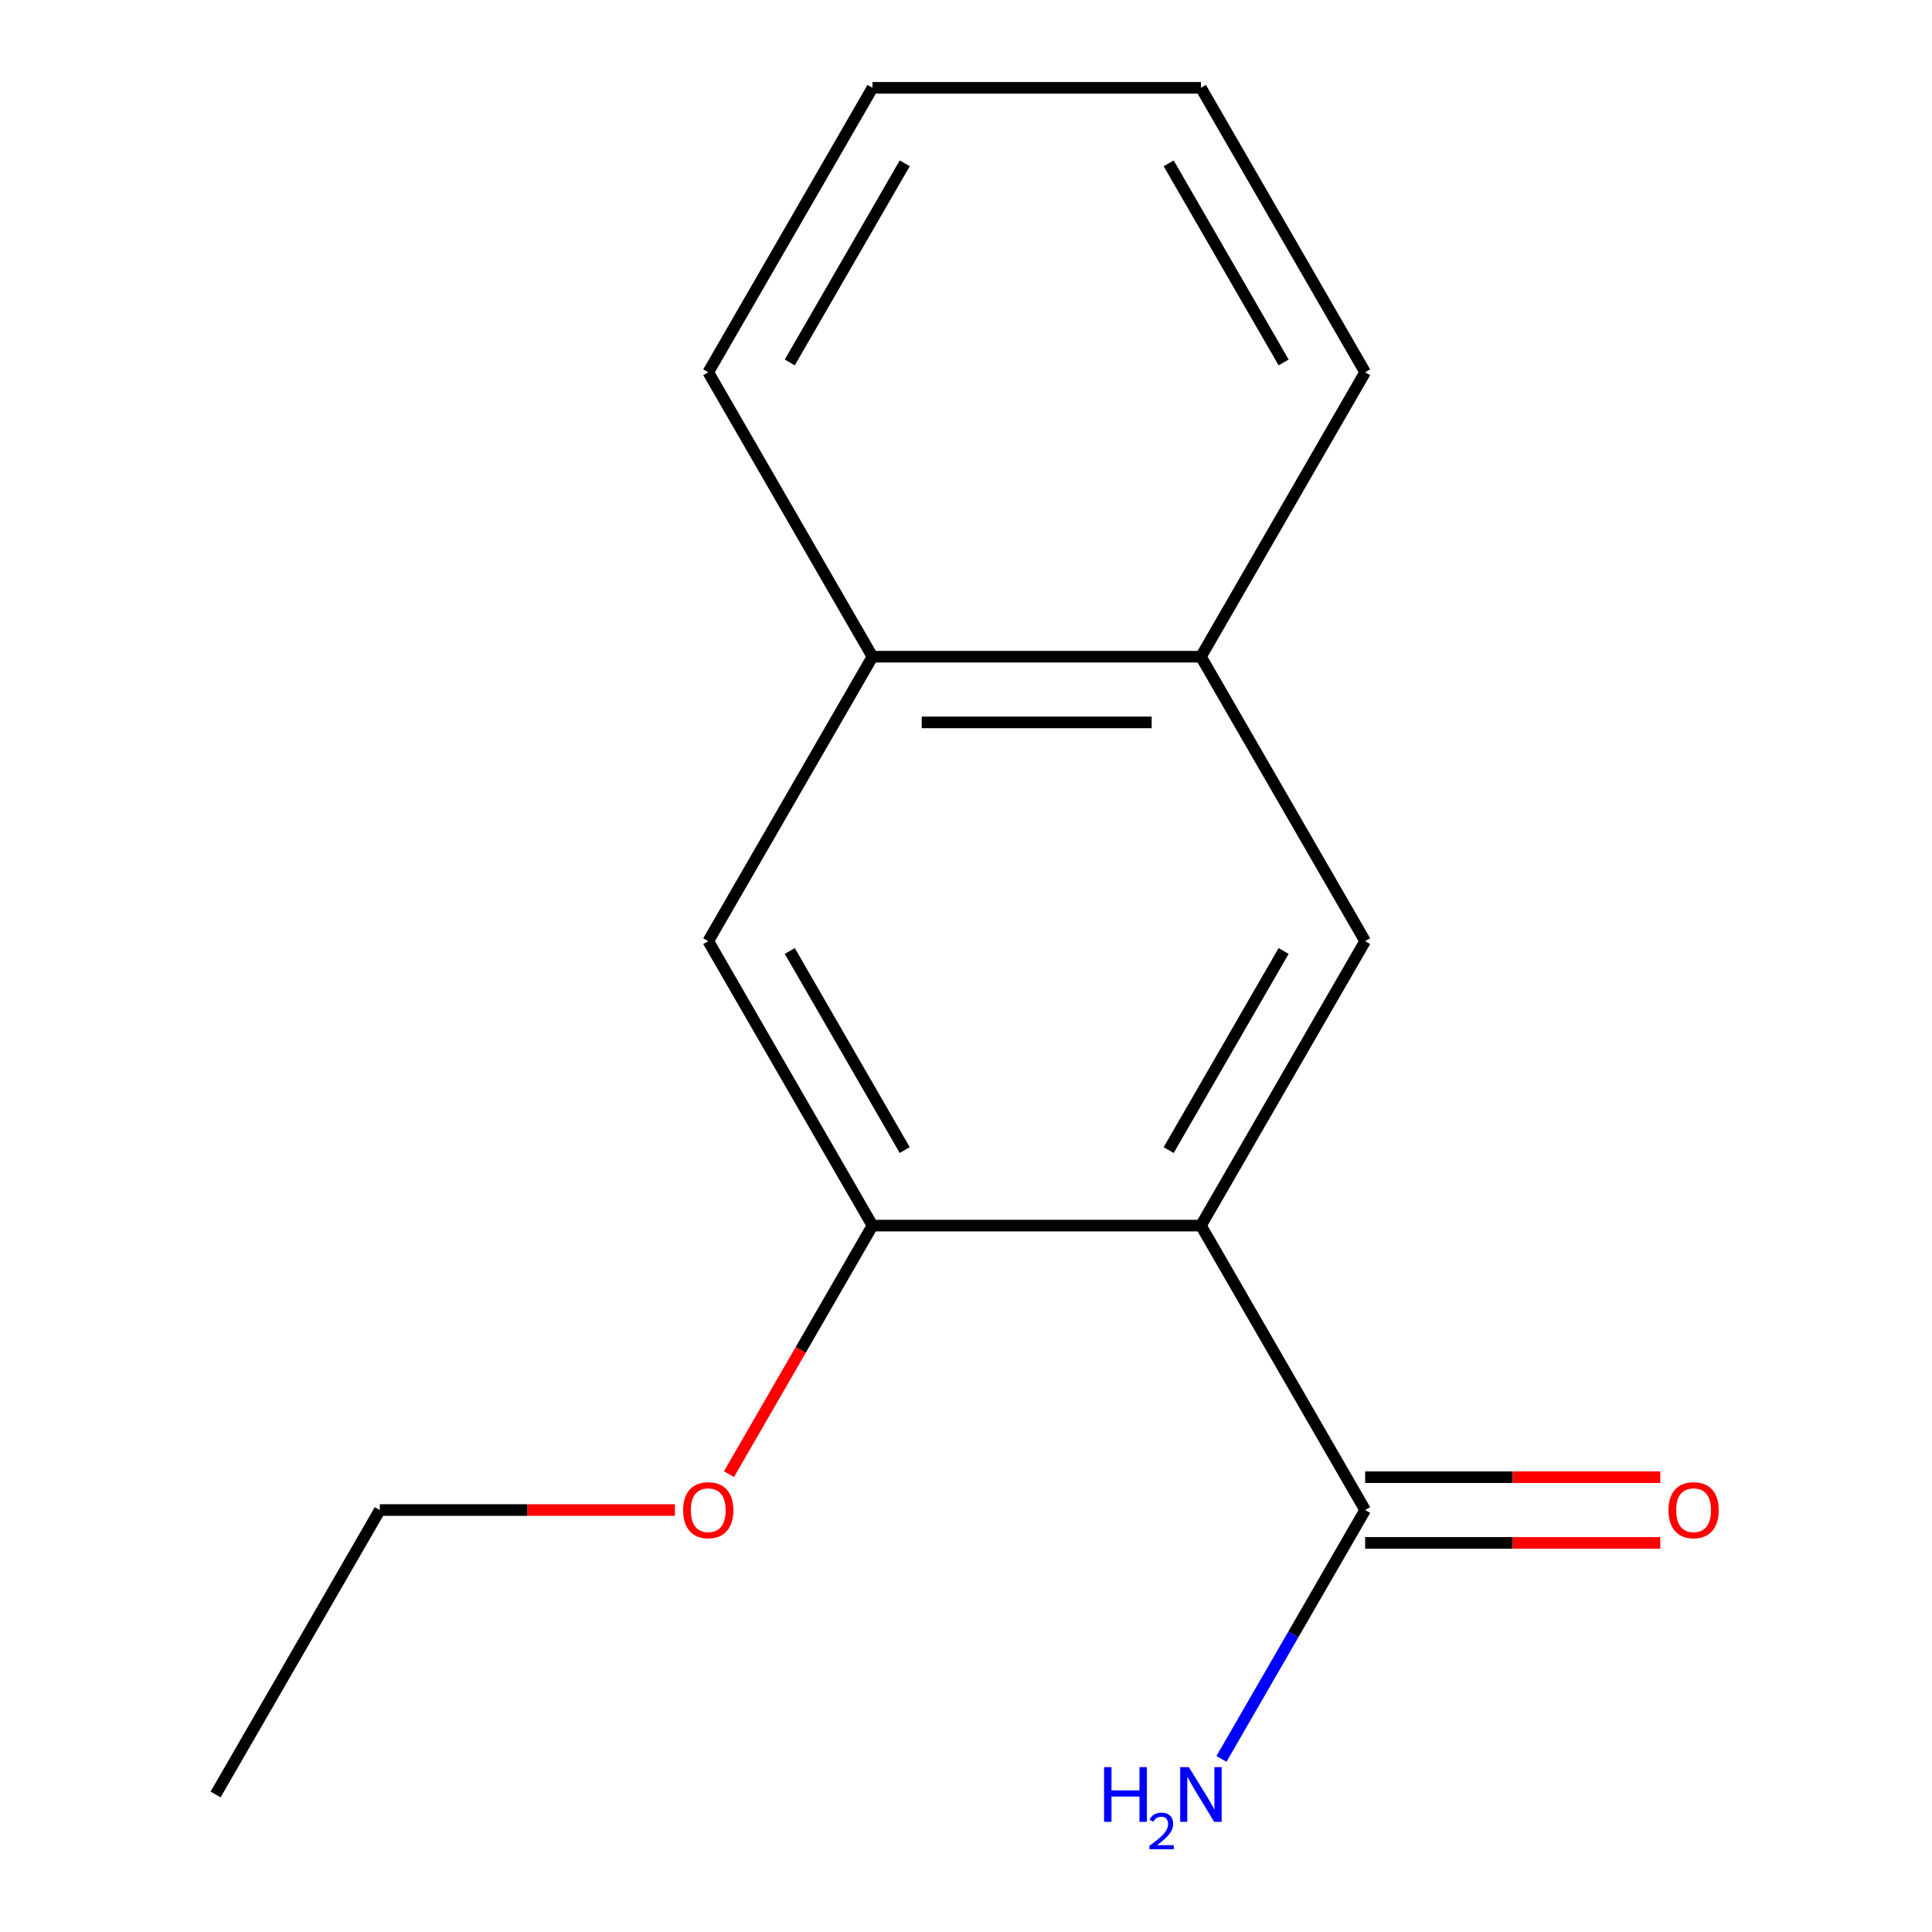 <?xml version='1.0' encoding='iso-8859-1'?>
<svg version='1.1' baseProfile='full'
              xmlns='http://www.w3.org/2000/svg'
                      xmlns:rdkit='http://www.rdkit.org/xml'
                      xmlns:xlink='http://www.w3.org/1999/xlink'
                  xml:space='preserve'
width='1000px' height='1000px' viewBox='0 0 1000 1000'>
<!-- END OF HEADER -->
<rect style='opacity:1.0;fill:#FFFFFF;stroke:none' width='1000' height='1000' x='0' y='0'> </rect>
<path class='bond-0' d='M 621.598,634.365 L 706.6,487.137' style='fill:none;fill-rule:evenodd;stroke:#000000;stroke-width:6px;stroke-linecap:butt;stroke-linejoin:miter;stroke-opacity:1' />
<path class='bond-0' d='M 604.903,595.28 L 664.404,492.221' style='fill:none;fill-rule:evenodd;stroke:#000000;stroke-width:6px;stroke-linecap:butt;stroke-linejoin:miter;stroke-opacity:1' />
<path class='bond-1' d='M 621.598,634.365 L 451.595,634.365' style='fill:none;fill-rule:evenodd;stroke:#000000;stroke-width:6px;stroke-linecap:butt;stroke-linejoin:miter;stroke-opacity:1' />
<path class='bond-2' d='M 621.598,634.365 L 706.6,781.592' style='fill:none;fill-rule:evenodd;stroke:#000000;stroke-width:6px;stroke-linecap:butt;stroke-linejoin:miter;stroke-opacity:1' />
<path class='bond-4' d='M 706.6,487.137 L 621.598,339.91' style='fill:none;fill-rule:evenodd;stroke:#000000;stroke-width:6px;stroke-linecap:butt;stroke-linejoin:miter;stroke-opacity:1' />
<path class='bond-3' d='M 451.595,634.365 L 366.593,487.137' style='fill:none;fill-rule:evenodd;stroke:#000000;stroke-width:6px;stroke-linecap:butt;stroke-linejoin:miter;stroke-opacity:1' />
<path class='bond-3' d='M 468.29,595.28 L 408.788,492.221' style='fill:none;fill-rule:evenodd;stroke:#000000;stroke-width:6px;stroke-linecap:butt;stroke-linejoin:miter;stroke-opacity:1' />
<path class='bond-8' d='M 451.595,634.365 L 414.454,698.694' style='fill:none;fill-rule:evenodd;stroke:#000000;stroke-width:6px;stroke-linecap:butt;stroke-linejoin:miter;stroke-opacity:1' />
<path class='bond-8' d='M 414.454,698.694 L 377.314,763.022' style='fill:none;fill-rule:evenodd;stroke:#FF0000;stroke-width:6px;stroke-linecap:butt;stroke-linejoin:miter;stroke-opacity:1' />
<path class='bond-6' d='M 706.6,798.593 L 782.977,798.593' style='fill:none;fill-rule:evenodd;stroke:#000000;stroke-width:6px;stroke-linecap:butt;stroke-linejoin:miter;stroke-opacity:1' />
<path class='bond-6' d='M 782.977,798.593 L 859.354,798.593' style='fill:none;fill-rule:evenodd;stroke:#FF0000;stroke-width:6px;stroke-linecap:butt;stroke-linejoin:miter;stroke-opacity:1' />
<path class='bond-6' d='M 706.6,764.592 L 782.977,764.592' style='fill:none;fill-rule:evenodd;stroke:#000000;stroke-width:6px;stroke-linecap:butt;stroke-linejoin:miter;stroke-opacity:1' />
<path class='bond-6' d='M 782.977,764.592 L 859.354,764.592' style='fill:none;fill-rule:evenodd;stroke:#FF0000;stroke-width:6px;stroke-linecap:butt;stroke-linejoin:miter;stroke-opacity:1' />
<path class='bond-7' d='M 706.6,781.592 L 669.414,846.001' style='fill:none;fill-rule:evenodd;stroke:#000000;stroke-width:6px;stroke-linecap:butt;stroke-linejoin:miter;stroke-opacity:1' />
<path class='bond-7' d='M 669.414,846.001 L 632.227,910.41' style='fill:none;fill-rule:evenodd;stroke:#0000FF;stroke-width:6px;stroke-linecap:butt;stroke-linejoin:miter;stroke-opacity:1' />
<path class='bond-15' d='M 366.593,487.137 L 451.595,339.91' style='fill:none;fill-rule:evenodd;stroke:#000000;stroke-width:6px;stroke-linecap:butt;stroke-linejoin:miter;stroke-opacity:1' />
<path class='bond-5' d='M 621.598,339.91 L 451.595,339.91' style='fill:none;fill-rule:evenodd;stroke:#000000;stroke-width:6px;stroke-linecap:butt;stroke-linejoin:miter;stroke-opacity:1' />
<path class='bond-5' d='M 596.098,373.91 L 477.095,373.91' style='fill:none;fill-rule:evenodd;stroke:#000000;stroke-width:6px;stroke-linecap:butt;stroke-linejoin:miter;stroke-opacity:1' />
<path class='bond-9' d='M 621.598,339.91 L 706.6,192.682' style='fill:none;fill-rule:evenodd;stroke:#000000;stroke-width:6px;stroke-linecap:butt;stroke-linejoin:miter;stroke-opacity:1' />
<path class='bond-10' d='M 451.595,339.91 L 366.593,192.682' style='fill:none;fill-rule:evenodd;stroke:#000000;stroke-width:6px;stroke-linecap:butt;stroke-linejoin:miter;stroke-opacity:1' />
<path class='bond-11' d='M 349.343,781.592 L 272.966,781.592' style='fill:none;fill-rule:evenodd;stroke:#FF0000;stroke-width:6px;stroke-linecap:butt;stroke-linejoin:miter;stroke-opacity:1' />
<path class='bond-11' d='M 272.966,781.592 L 196.589,781.592' style='fill:none;fill-rule:evenodd;stroke:#000000;stroke-width:6px;stroke-linecap:butt;stroke-linejoin:miter;stroke-opacity:1' />
<path class='bond-14' d='M 706.6,192.682 L 621.598,45.455' style='fill:none;fill-rule:evenodd;stroke:#000000;stroke-width:6px;stroke-linecap:butt;stroke-linejoin:miter;stroke-opacity:1' />
<path class='bond-14' d='M 664.404,187.598 L 604.903,84.539' style='fill:none;fill-rule:evenodd;stroke:#000000;stroke-width:6px;stroke-linecap:butt;stroke-linejoin:miter;stroke-opacity:1' />
<path class='bond-13' d='M 366.593,192.682 L 451.595,45.455' style='fill:none;fill-rule:evenodd;stroke:#000000;stroke-width:6px;stroke-linecap:butt;stroke-linejoin:miter;stroke-opacity:1' />
<path class='bond-13' d='M 408.788,187.598 L 468.29,84.539' style='fill:none;fill-rule:evenodd;stroke:#000000;stroke-width:6px;stroke-linecap:butt;stroke-linejoin:miter;stroke-opacity:1' />
<path class='bond-12' d='M 196.589,781.592 L 111.587,928.82' style='fill:none;fill-rule:evenodd;stroke:#000000;stroke-width:6px;stroke-linecap:butt;stroke-linejoin:miter;stroke-opacity:1' />
<path class='bond-16' d='M 451.595,45.455 L 621.598,45.455' style='fill:none;fill-rule:evenodd;stroke:#000000;stroke-width:6px;stroke-linecap:butt;stroke-linejoin:miter;stroke-opacity:1' />
<path  class='atom-7' d='M 863.604 781.672
Q 863.604 774.872, 866.964 771.072
Q 870.324 767.272, 876.604 767.272
Q 882.884 767.272, 886.244 771.072
Q 889.604 774.872, 889.604 781.672
Q 889.604 788.552, 886.204 792.472
Q 882.804 796.352, 876.604 796.352
Q 870.364 796.352, 866.964 792.472
Q 863.604 788.592, 863.604 781.672
M 876.604 793.152
Q 880.924 793.152, 883.244 790.272
Q 885.604 787.352, 885.604 781.672
Q 885.604 776.112, 883.244 773.312
Q 880.924 770.472, 876.604 770.472
Q 872.284 770.472, 869.924 773.272
Q 867.604 776.072, 867.604 781.672
Q 867.604 787.392, 869.924 790.272
Q 872.284 793.152, 876.604 793.152
' fill='#FF0000'/>
<path  class='atom-8' d='M 571.466 914.66
L 575.306 914.66
L 575.306 926.7
L 589.786 926.7
L 589.786 914.66
L 593.626 914.66
L 593.626 942.98
L 589.786 942.98
L 589.786 929.9
L 575.306 929.9
L 575.306 942.98
L 571.466 942.98
L 571.466 914.66
' fill='#0000FF'/>
<path  class='atom-8' d='M 594.998 941.986
Q 595.685 940.218, 597.322 939.241
Q 598.958 938.238, 601.229 938.238
Q 604.054 938.238, 605.638 939.769
Q 607.222 941.3, 607.222 944.019
Q 607.222 946.791, 605.162 949.378
Q 603.13 951.966, 598.906 955.028
L 607.538 955.028
L 607.538 957.14
L 594.946 957.14
L 594.946 955.371
Q 598.43 952.89, 600.49 951.042
Q 602.575 949.194, 603.578 947.53
Q 604.582 945.867, 604.582 944.151
Q 604.582 942.356, 603.684 941.353
Q 602.786 940.35, 601.229 940.35
Q 599.724 940.35, 598.721 940.957
Q 597.718 941.564, 597.005 942.91
L 594.998 941.986
' fill='#0000FF'/>
<path  class='atom-8' d='M 615.338 914.66
L 624.618 929.66
Q 625.538 931.14, 627.018 933.82
Q 628.498 936.5, 628.578 936.66
L 628.578 914.66
L 632.338 914.66
L 632.338 942.98
L 628.458 942.98
L 618.498 926.58
Q 617.338 924.66, 616.098 922.46
Q 614.898 920.26, 614.538 919.58
L 614.538 942.98
L 610.858 942.98
L 610.858 914.66
L 615.338 914.66
' fill='#0000FF'/>
<path  class='atom-9' d='M 353.593 781.672
Q 353.593 774.872, 356.953 771.072
Q 360.313 767.272, 366.593 767.272
Q 372.873 767.272, 376.233 771.072
Q 379.593 774.872, 379.593 781.672
Q 379.593 788.552, 376.193 792.472
Q 372.793 796.352, 366.593 796.352
Q 360.353 796.352, 356.953 792.472
Q 353.593 788.592, 353.593 781.672
M 366.593 793.152
Q 370.913 793.152, 373.233 790.272
Q 375.593 787.352, 375.593 781.672
Q 375.593 776.112, 373.233 773.312
Q 370.913 770.472, 366.593 770.472
Q 362.273 770.472, 359.913 773.272
Q 357.593 776.072, 357.593 781.672
Q 357.593 787.392, 359.913 790.272
Q 362.273 793.152, 366.593 793.152
' fill='#FF0000'/>
</svg>
